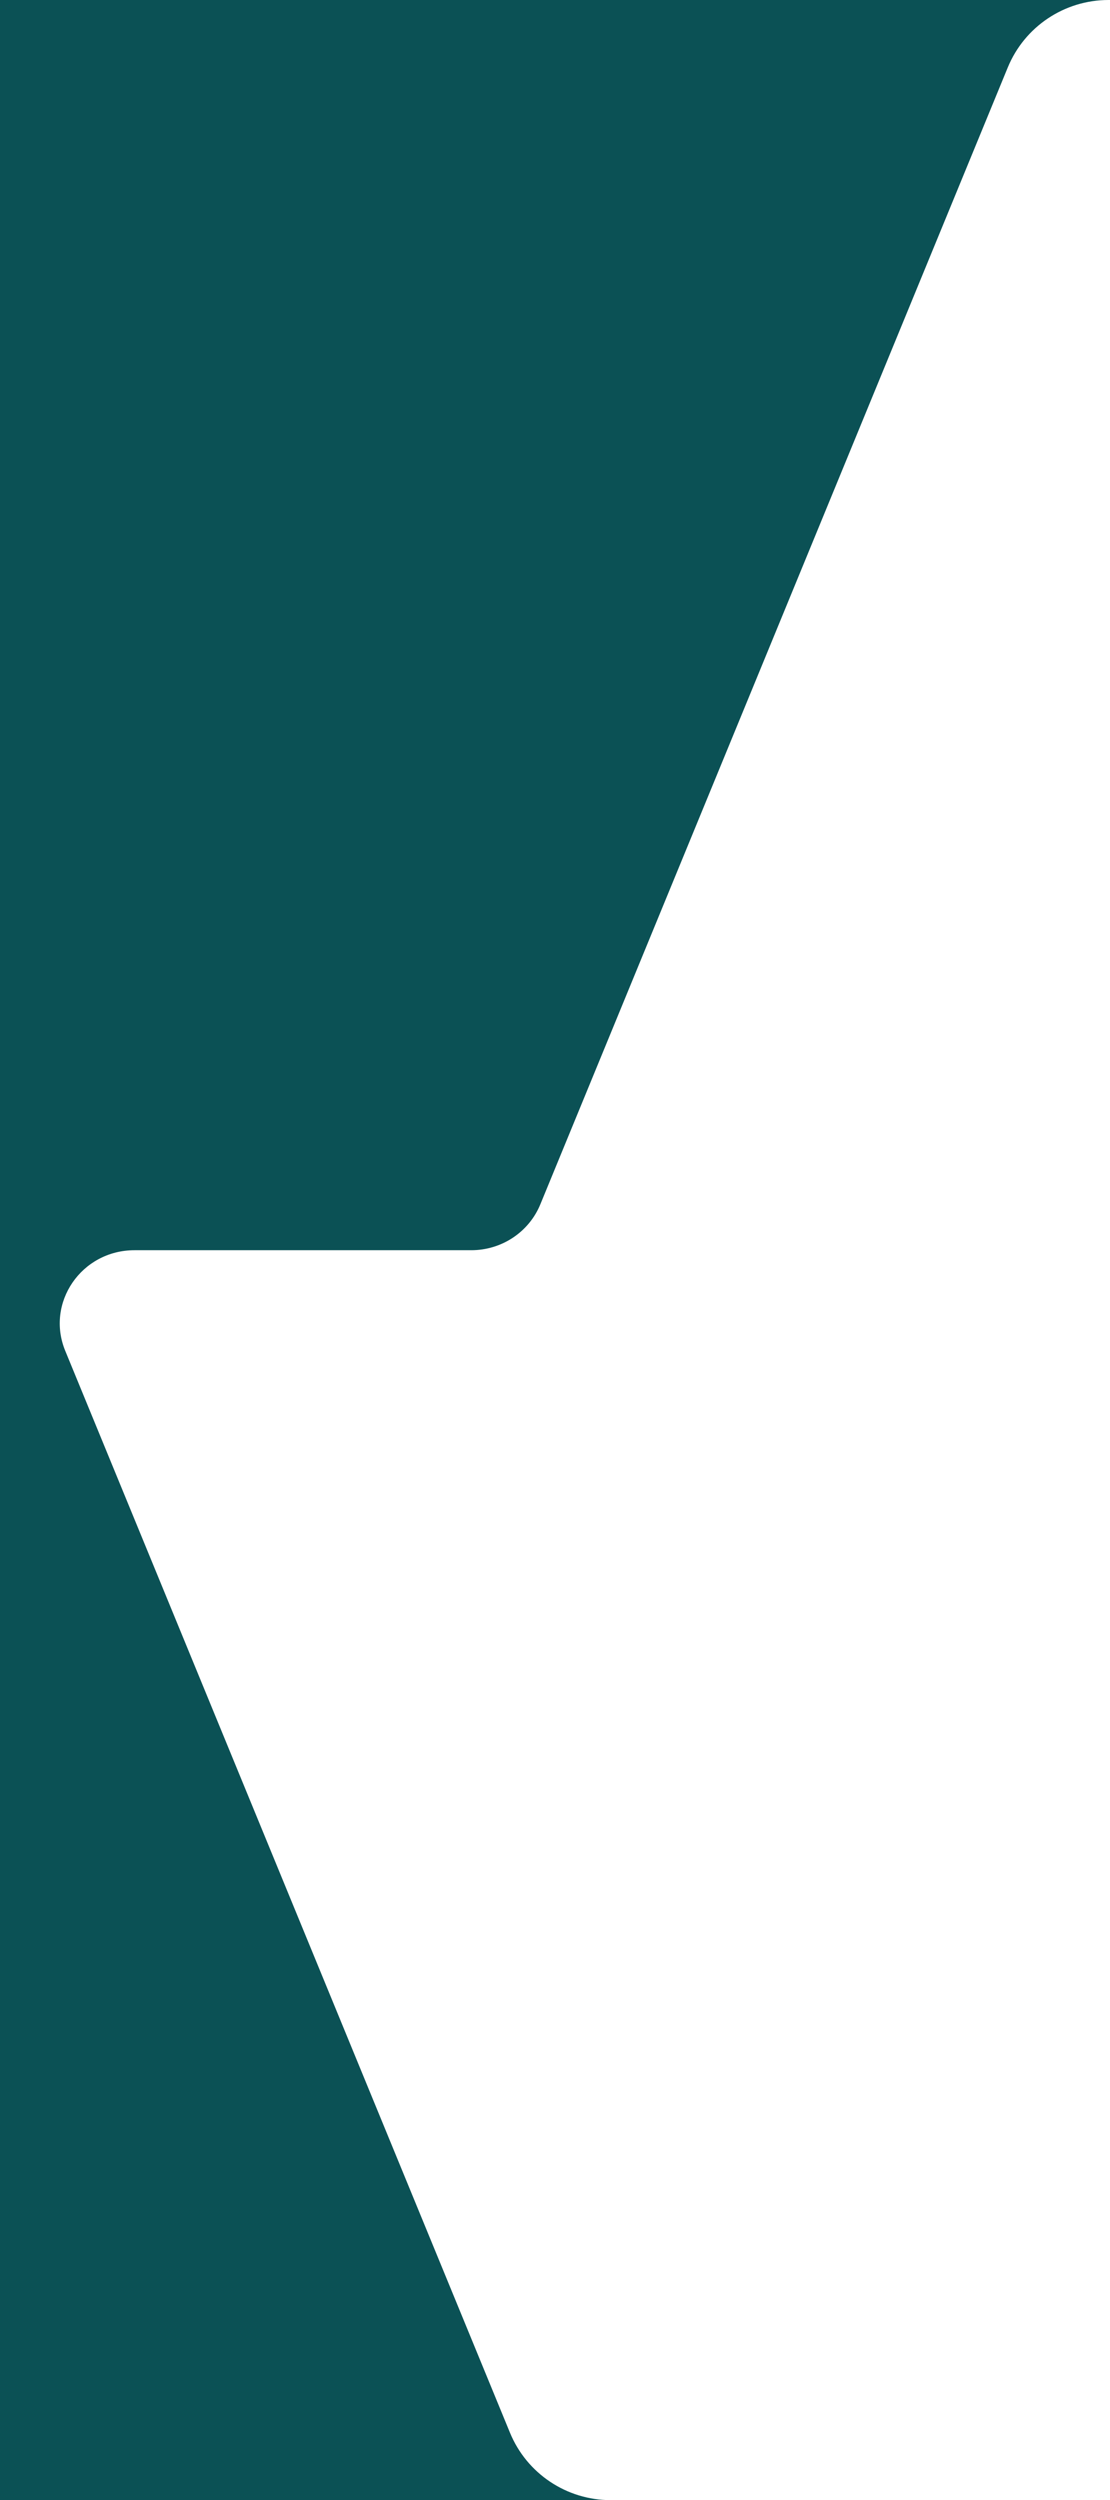 <svg width="353" height="795" viewBox="0 0 353 795" fill="none" xmlns="http://www.w3.org/2000/svg">
<path d="M352.535 0C338.48 -6.14368e-07 325.826 8.475 320.493 21.449L171.855 382.92C168.226 391.792 159.52 397.548 149.858 397.548H42.766C25.909 397.548 14.433 414.258 20.768 429.586L162.178 773.551C167.51 786.525 180.165 795 194.22 795H0V0H352.535Z" fill="#0B5155"/>
</svg>
